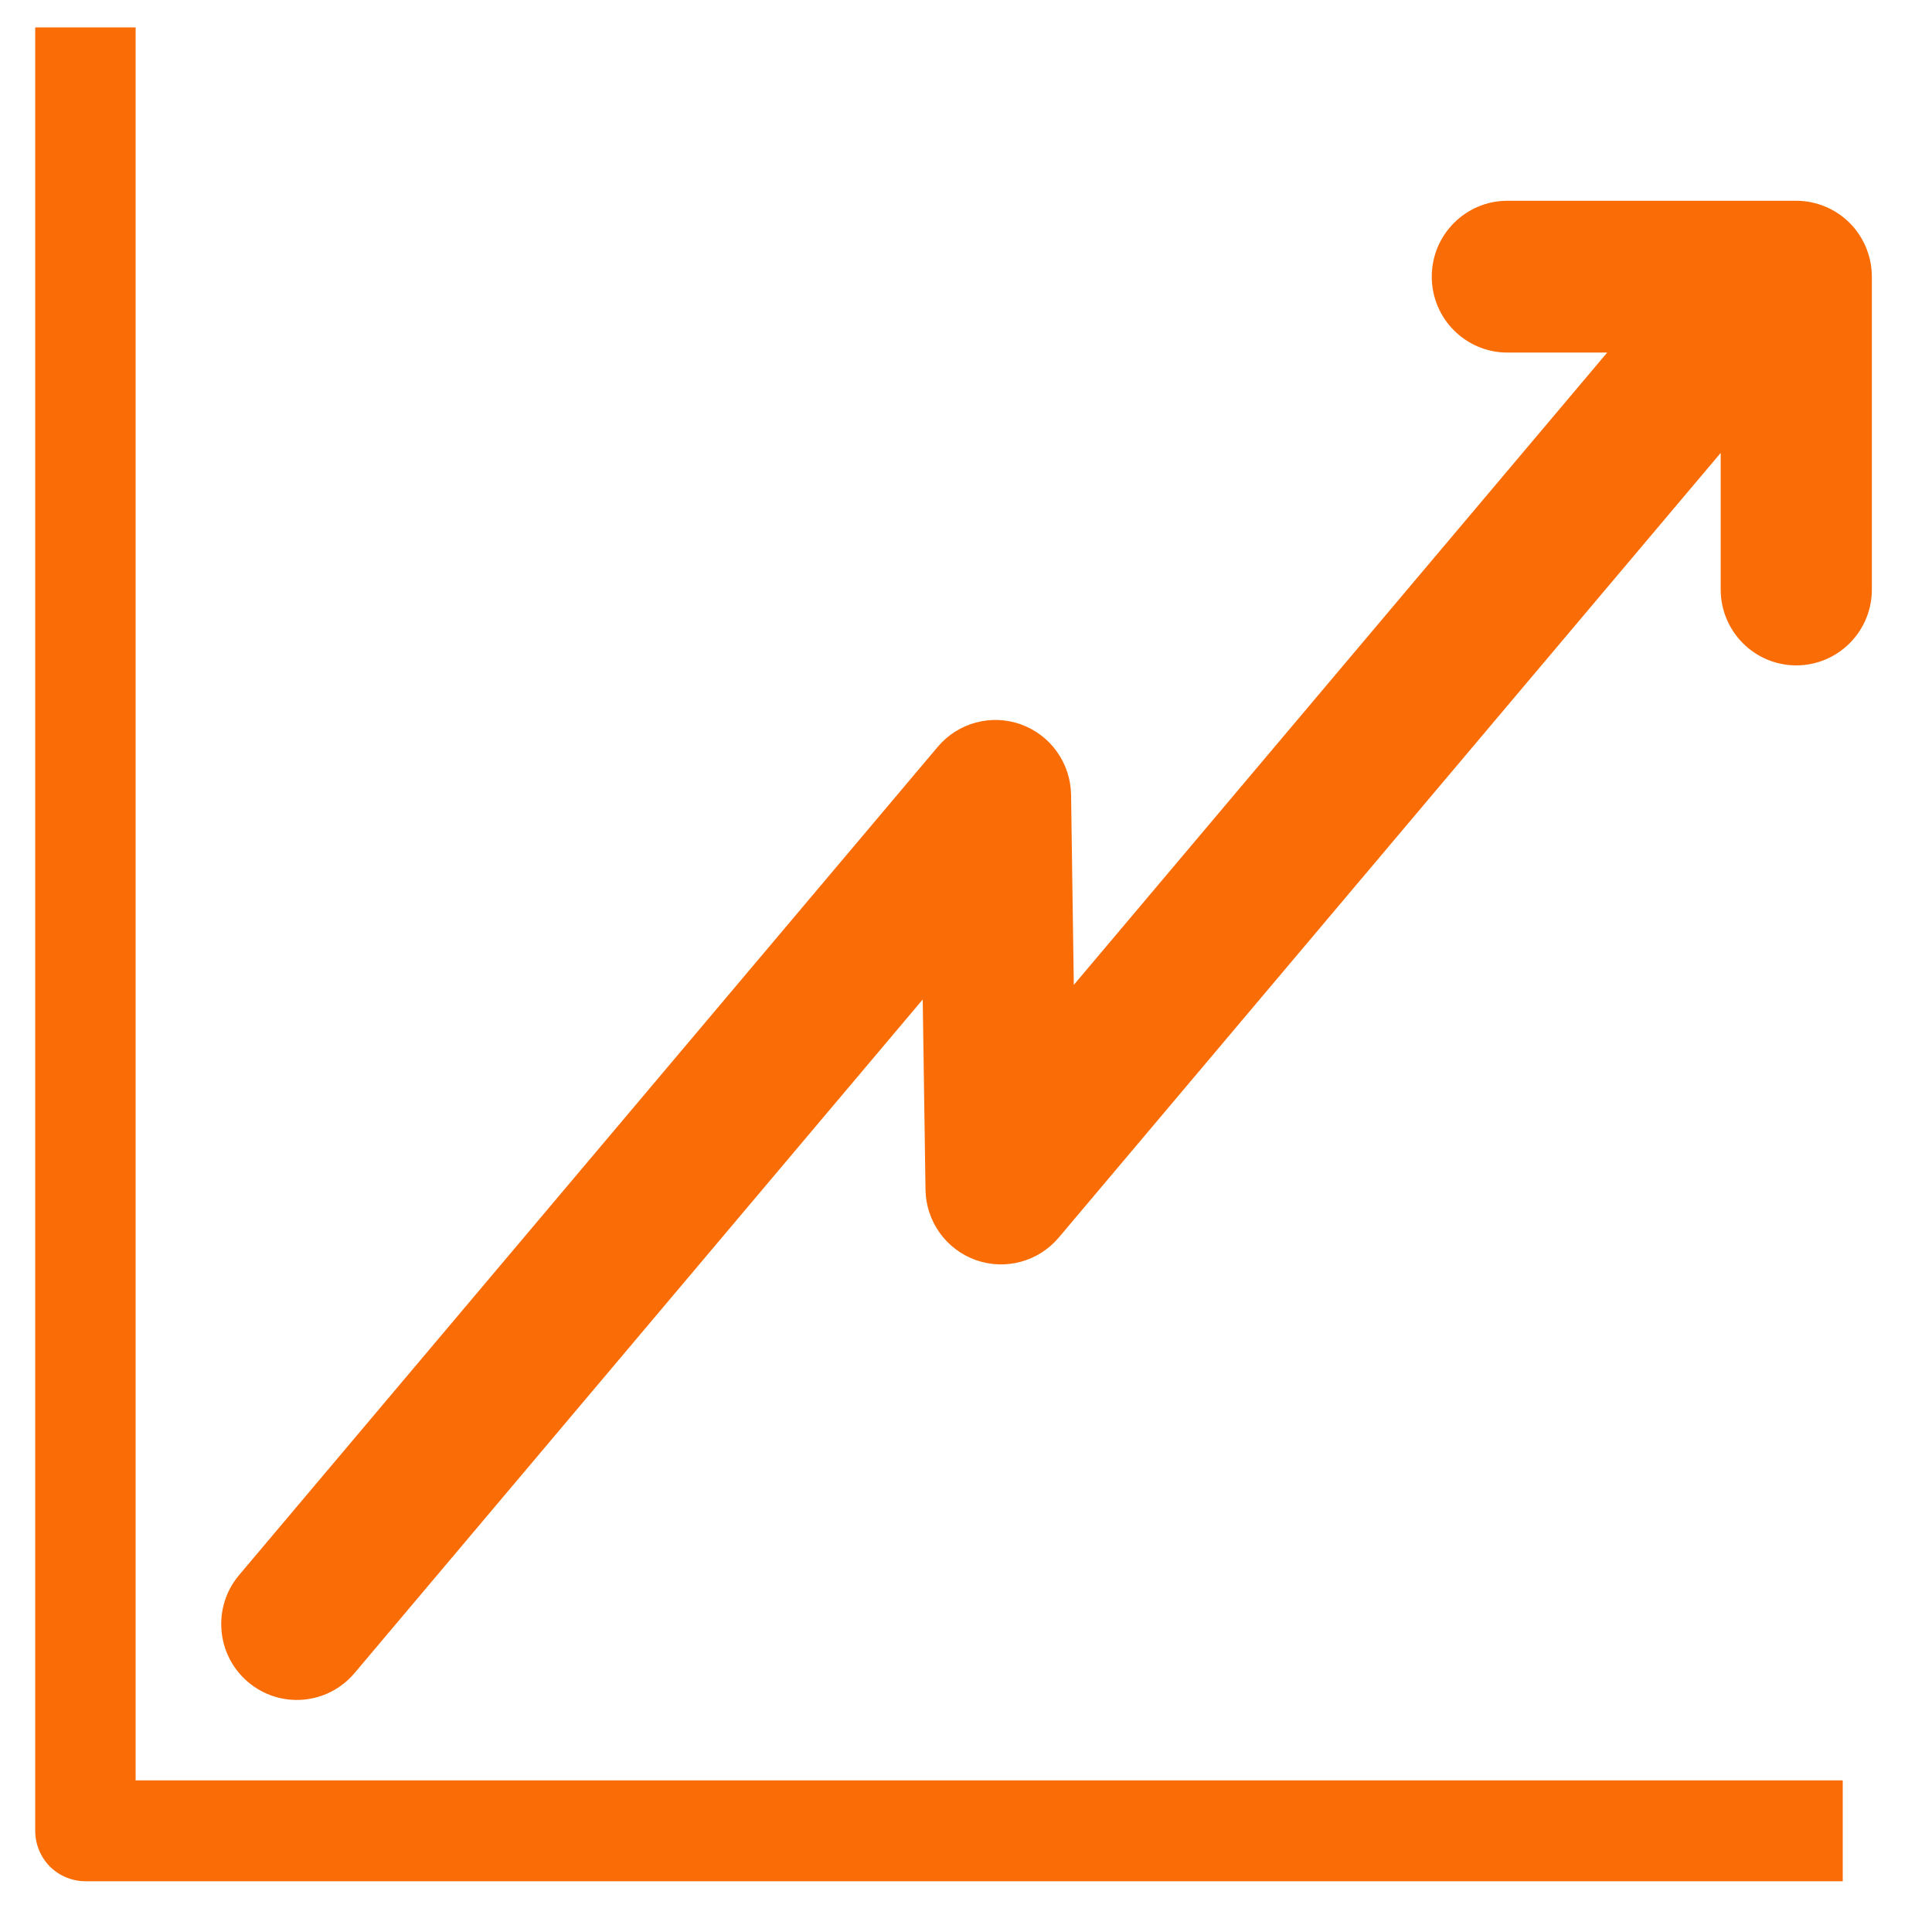 <?xml version="1.0" encoding="UTF-8" standalone="no"?><!DOCTYPE svg PUBLIC "-//W3C//DTD SVG 1.1//EN" "http://www.w3.org/Graphics/SVG/1.1/DTD/svg11.dtd"><svg width="300px" height="300px" version="1.1" xmlns="http://www.w3.org/2000/svg" xmlns:xlink="http://www.w3.org/1999/xlink" xml:space="preserve" xmlns:serif="http://www.serif.com/" style="fill-rule:evenodd;clip-rule:evenodd;stroke-linejoin:round;stroke-miterlimit:2;"><path d="M5.467,4.254L5.467,284.285C5.467,286.351 6.295,288.368 7.74,289.829C9.195,291.286 11.205,292.119 13.264,292.119L286.14,292.119L286.14,276.454L21.061,276.454L21.061,4.254L5.467,4.254Z" style="fill:rgb(250,108,6);fill-rule:nonzero;"/><path d="M278.922,103.32C285.407,103.32 290.662,98.044 290.662,91.536L290.662,42.959C290.662,39.855 289.414,36.823 287.229,34.629C285.046,32.433 282.018,31.176 278.922,31.176L234.067,31.176C227.582,31.176 222.324,36.45 222.324,42.959C222.324,49.47 227.582,54.747 234.067,54.747L249.566,54.747L166.74,152.932L166.316,123.413C166.241,118.5 163.137,114.142 158.534,112.487C153.935,110.828 148.78,112.214 145.617,115.963L37.138,244.563C32.942,249.53 33.553,256.968 38.506,261.175C43.453,265.383 50.858,264.764 55.051,259.797L143.28,155.199L143.711,184.721C143.78,189.631 146.876,193.989 151.486,195.648C156.086,197.302 161.243,195.913 164.403,192.169L267.189,70.325L267.189,91.536C267.189,98.044 272.447,103.32 278.922,103.32Z" style="fill:rgb(250,108,6);fill-rule:nonzero;"/></svg>